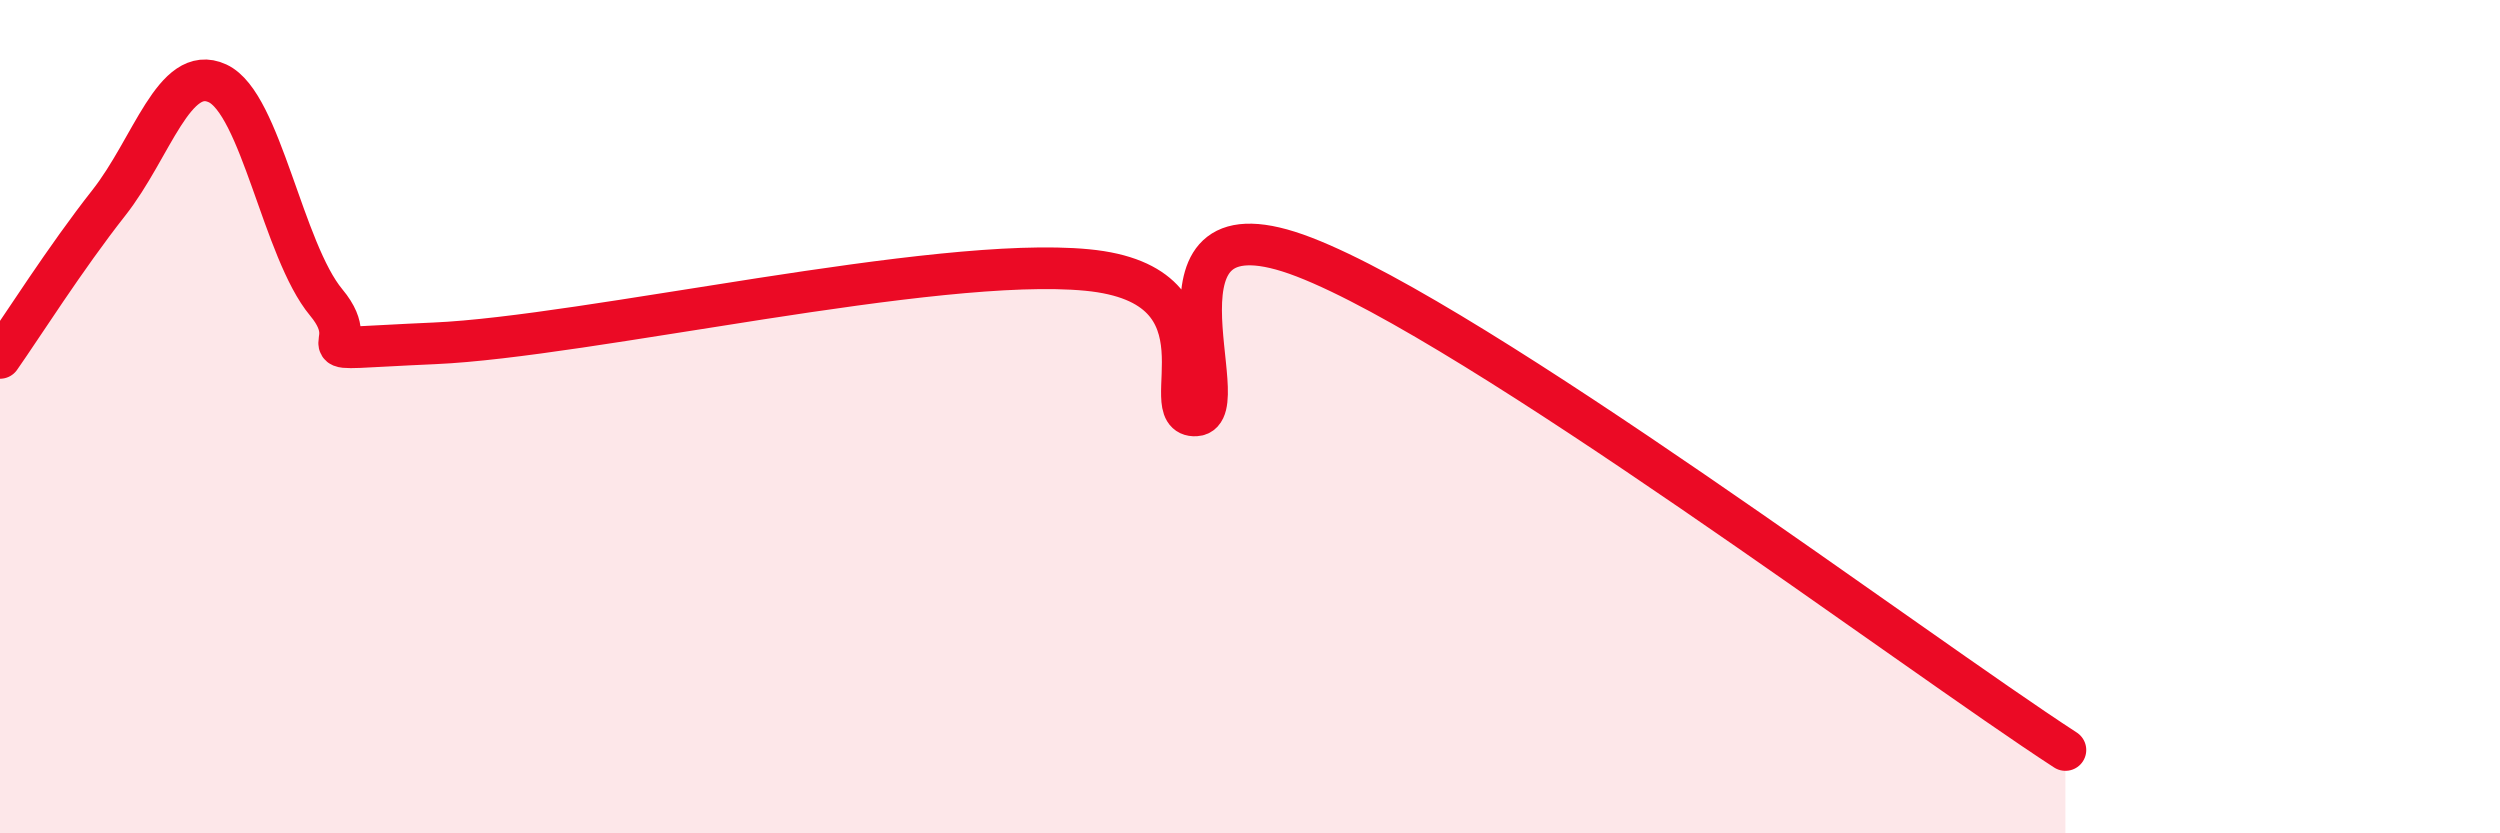 
    <svg width="60" height="20" viewBox="0 0 60 20" xmlns="http://www.w3.org/2000/svg">
      <path
        d="M 0,8.59 C 0.52,7.85 1.57,6.19 2.61,4.87 C 3.65,3.55 4.18,1.52 5.22,2 C 6.26,2.48 6.79,6.01 7.83,7.26 C 8.87,8.51 6.78,8.4 10.43,8.24 C 14.08,8.08 22.44,6.13 26.09,6.48 C 29.74,6.83 27.66,10.03 28.7,9.97 C 29.74,9.91 27.13,4.56 31.3,6.17 C 35.47,7.78 45.92,15.63 49.57,18L49.57 20L0 20Z"
        fill="#EB0A25"
        opacity="0.1"
        stroke-linecap="round"
        stroke-linejoin="round"
      />
      <path
        d="M 0,8.59 C 0.52,7.85 1.57,6.19 2.61,4.87 C 3.65,3.55 4.18,1.52 5.22,2 C 6.26,2.48 6.79,6.01 7.83,7.26 C 8.87,8.51 6.78,8.4 10.43,8.24 C 14.08,8.08 22.44,6.13 26.09,6.48 C 29.74,6.83 27.66,10.03 28.7,9.97 C 29.74,9.91 27.13,4.56 31.3,6.17 C 35.47,7.78 45.92,15.63 49.57,18"
        stroke="#EB0A25"
        stroke-width="1"
        fill="none"
        stroke-linecap="round"
        stroke-linejoin="round"
      />
    </svg>
  